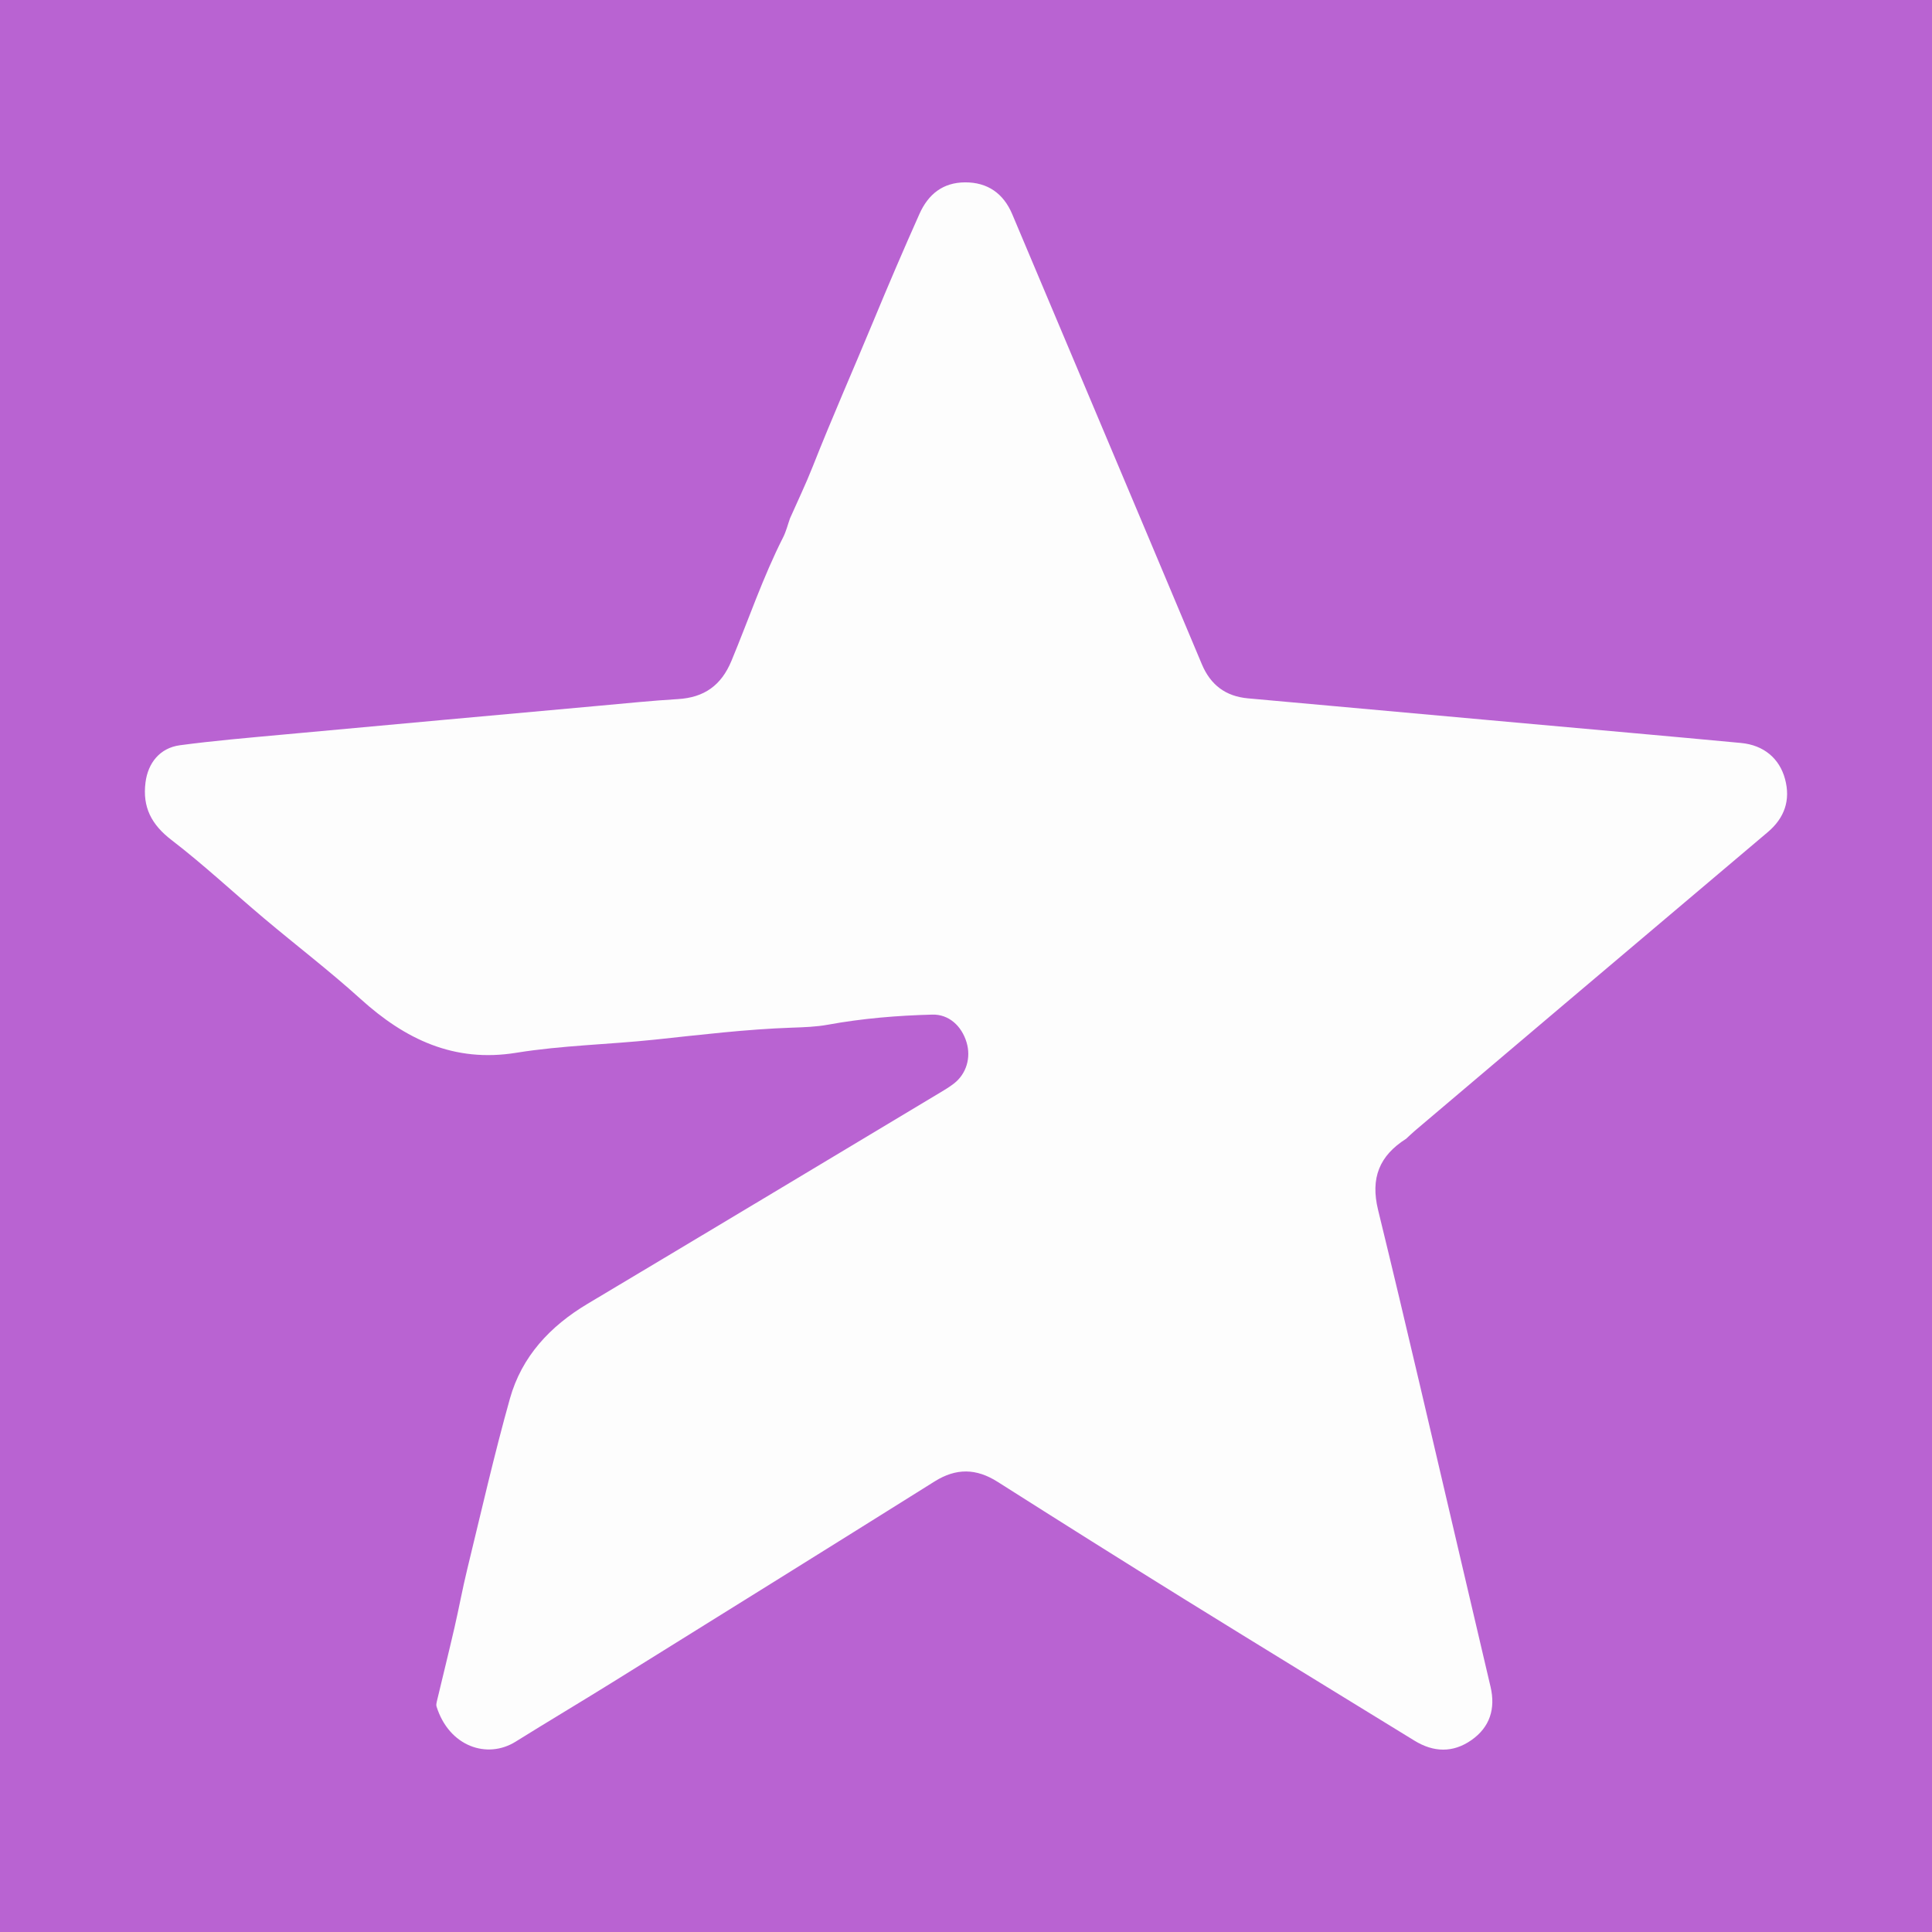 <?xml version="1.0" encoding="utf-8"?>
<!-- Generator: Adobe Illustrator 17.0.0, SVG Export Plug-In . SVG Version: 6.00 Build 0)  -->
<!DOCTYPE svg PUBLIC "-//W3C//DTD SVG 1.1//EN" "http://www.w3.org/Graphics/SVG/1.1/DTD/svg11.dtd">
<svg version="1.1" id="Layer_1" xmlns="http://www.w3.org/2000/svg" xmlns:xlink="http://www.w3.org/1999/xlink" x="0px" y="0px"
	 width="200px" height="200px" viewBox="0 0 200 200" enable-background="new 0 0 200 200" xml:space="preserve">
<rect fill="#B963D2" width="200" height="200"/>
<g>
	<path fill="#FDFDFD" d="M81.78,53.662c0.785-1.78,1.632-3.535,2.345-5.344c1.991-5.05,4.19-10.013,6.267-15.026
		c1.545-3.729,3.138-7.452,4.788-11.144c0.925-2.07,2.448-3.256,4.717-3.27c2.331-0.014,3.979,1.142,4.888,3.294
		c2.973,7.033,5.936,14.069,8.901,21.105c3.58,8.494,7.166,16.986,10.73,25.486c0.899,2.144,2.466,3.322,4.771,3.53
		c9.551,0.864,19.101,1.726,28.652,2.588c7.464,0.674,14.93,1.329,22.391,2.031c2.344,0.221,3.979,1.593,4.556,3.73
		c0.595,2.204-0.063,4.041-1.787,5.5c-7.028,5.949-14.064,11.89-21.094,17.837c-5.142,4.35-10.28,8.704-15.417,13.059
		c-0.318,0.27-0.616,0.563-0.924,0.846c-2.766,1.752-3.715,4.059-2.903,7.378c2.971,12.151,5.77,24.344,8.632,36.521
		c1.005,4.276,2.006,8.554,3.008,12.831c0.531,2.266-0.062,4.178-1.977,5.52c-1.909,1.338-3.918,1.277-5.9,0.058
		c-7.895-4.855-15.807-9.682-23.684-14.565c-6.512-4.037-12.996-8.118-19.464-12.226c-2.207-1.402-4.285-1.447-6.521-0.046
		c-11.114,6.965-22.252,13.893-33.39,20.819c-3.317,2.063-6.677,4.057-9.992,6.125c-2.947,1.838-6.888,0.496-8.183-3.643
		c-0.049-0.157-0.009-0.355,0.031-0.524c0.608-2.551,1.24-5.097,1.829-7.653c0.463-2.007,0.831-4.037,1.319-6.037
		c1.437-5.896,2.78-11.82,4.418-17.66c1.222-4.356,4.156-7.495,8.032-9.809c12.114-7.228,24.206-14.494,36.304-21.748
		c0.558-0.335,1.126-0.666,1.637-1.065c1.286-1.002,1.777-2.681,1.297-4.266c-0.515-1.701-1.841-2.907-3.543-2.862
		c-3.624,0.096-7.24,0.393-10.812,1.046c-1.231,0.225-2.502,0.263-3.71,0.305c-4.753,0.163-9.465,0.739-14.178,1.238
		c-4.792,0.507-9.628,0.593-14.382,1.363c-6.424,1.041-11.492-1.396-16.106-5.572c-3.21-2.906-6.663-5.543-9.978-8.335
		c-3.206-2.7-6.276-5.573-9.596-8.122c-2.078-1.596-3.016-3.401-2.689-5.961c0.258-2.019,1.491-3.569,3.565-3.847
		c3.502-0.468,7.028-0.767,10.548-1.092c10.983-1.014,21.969-2.01,32.954-3.006c2.684-0.243,5.366-0.518,8.055-0.68
		c2.703-0.163,4.471-1.404,5.528-3.944c1.777-4.27,3.258-8.666,5.357-12.803C81.382,55.008,81.547,54.317,81.78,53.662z"/>
</g>
</svg>
